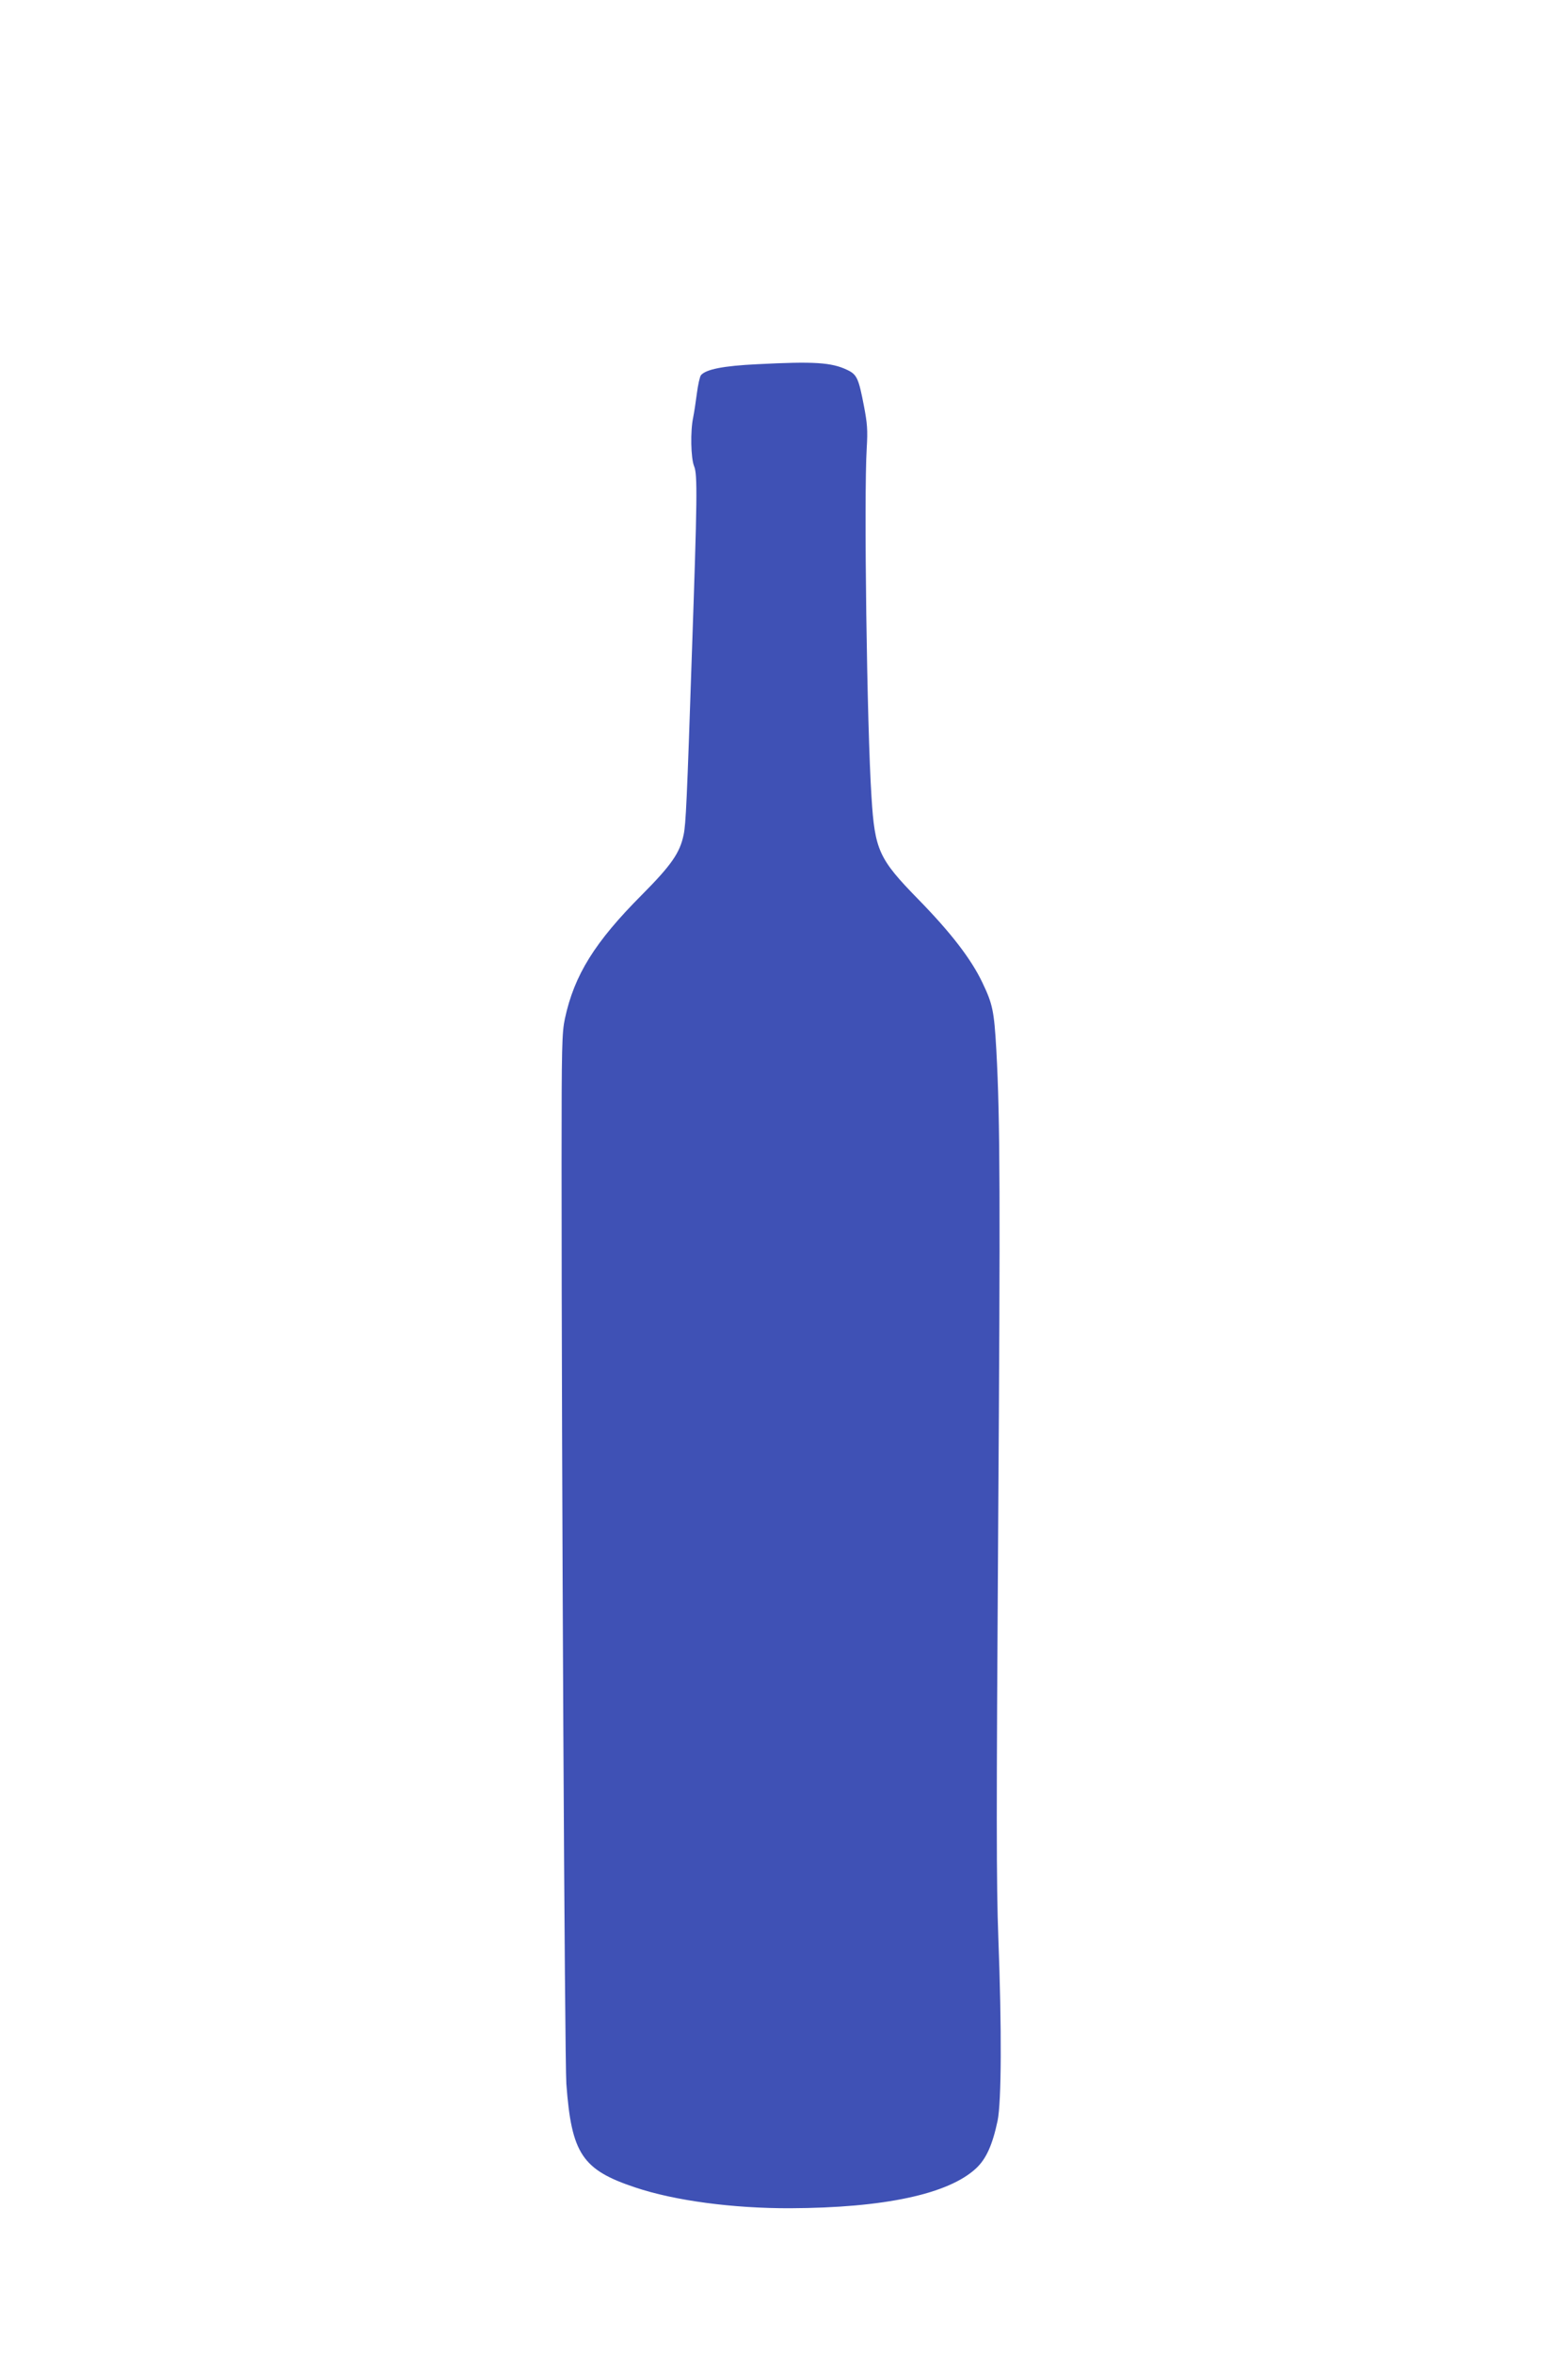 <?xml version="1.0" standalone="no"?>
<!DOCTYPE svg PUBLIC "-//W3C//DTD SVG 20010904//EN"
 "http://www.w3.org/TR/2001/REC-SVG-20010904/DTD/svg10.dtd">
<svg version="1.0" xmlns="http://www.w3.org/2000/svg"
 width="853pt" height="1280pt" viewBox="0 0 853 1280"
 preserveAspectRatio="xMidYMid meet">
<g transform="translate(0,1280) scale(0.1,-0.1)"
fill="#3f51b5" stroke="none">
<path d="M4120 10819 c-187 -9 -280 -28 -307 -60 -6 -8 -16 -52 -22 -99 -6
-47 -15 -105 -20 -130 -16 -74 -13 -222 5 -266 19 -44 17 -179 -12 -1014 -27
-807 -33 -935 -45 -990 -20 -99 -68 -167 -227 -327 -256 -257 -368 -436 -419
-674 -16 -76 -18 -147 -18 -784 0 -1688 17 -4879 26 -5010 28 -379 86 -467
375 -563 214 -72 532 -114 842 -113 513 2 863 77 1013 218 54 51 88 126 116
258 21 103 23 495 4 995 -11 294 -11 677 -1 2223 12 1794 11 2224 -10 2607
-12 212 -20 249 -76 366 -61 128 -171 271 -349 453 -214 219 -236 266 -254
556 -25 379 -42 1637 -26 1897 6 99 3 135 -15 229 -29 151 -38 172 -91 197
-86 41 -180 47 -489 31z"/>
</g>
</svg>
